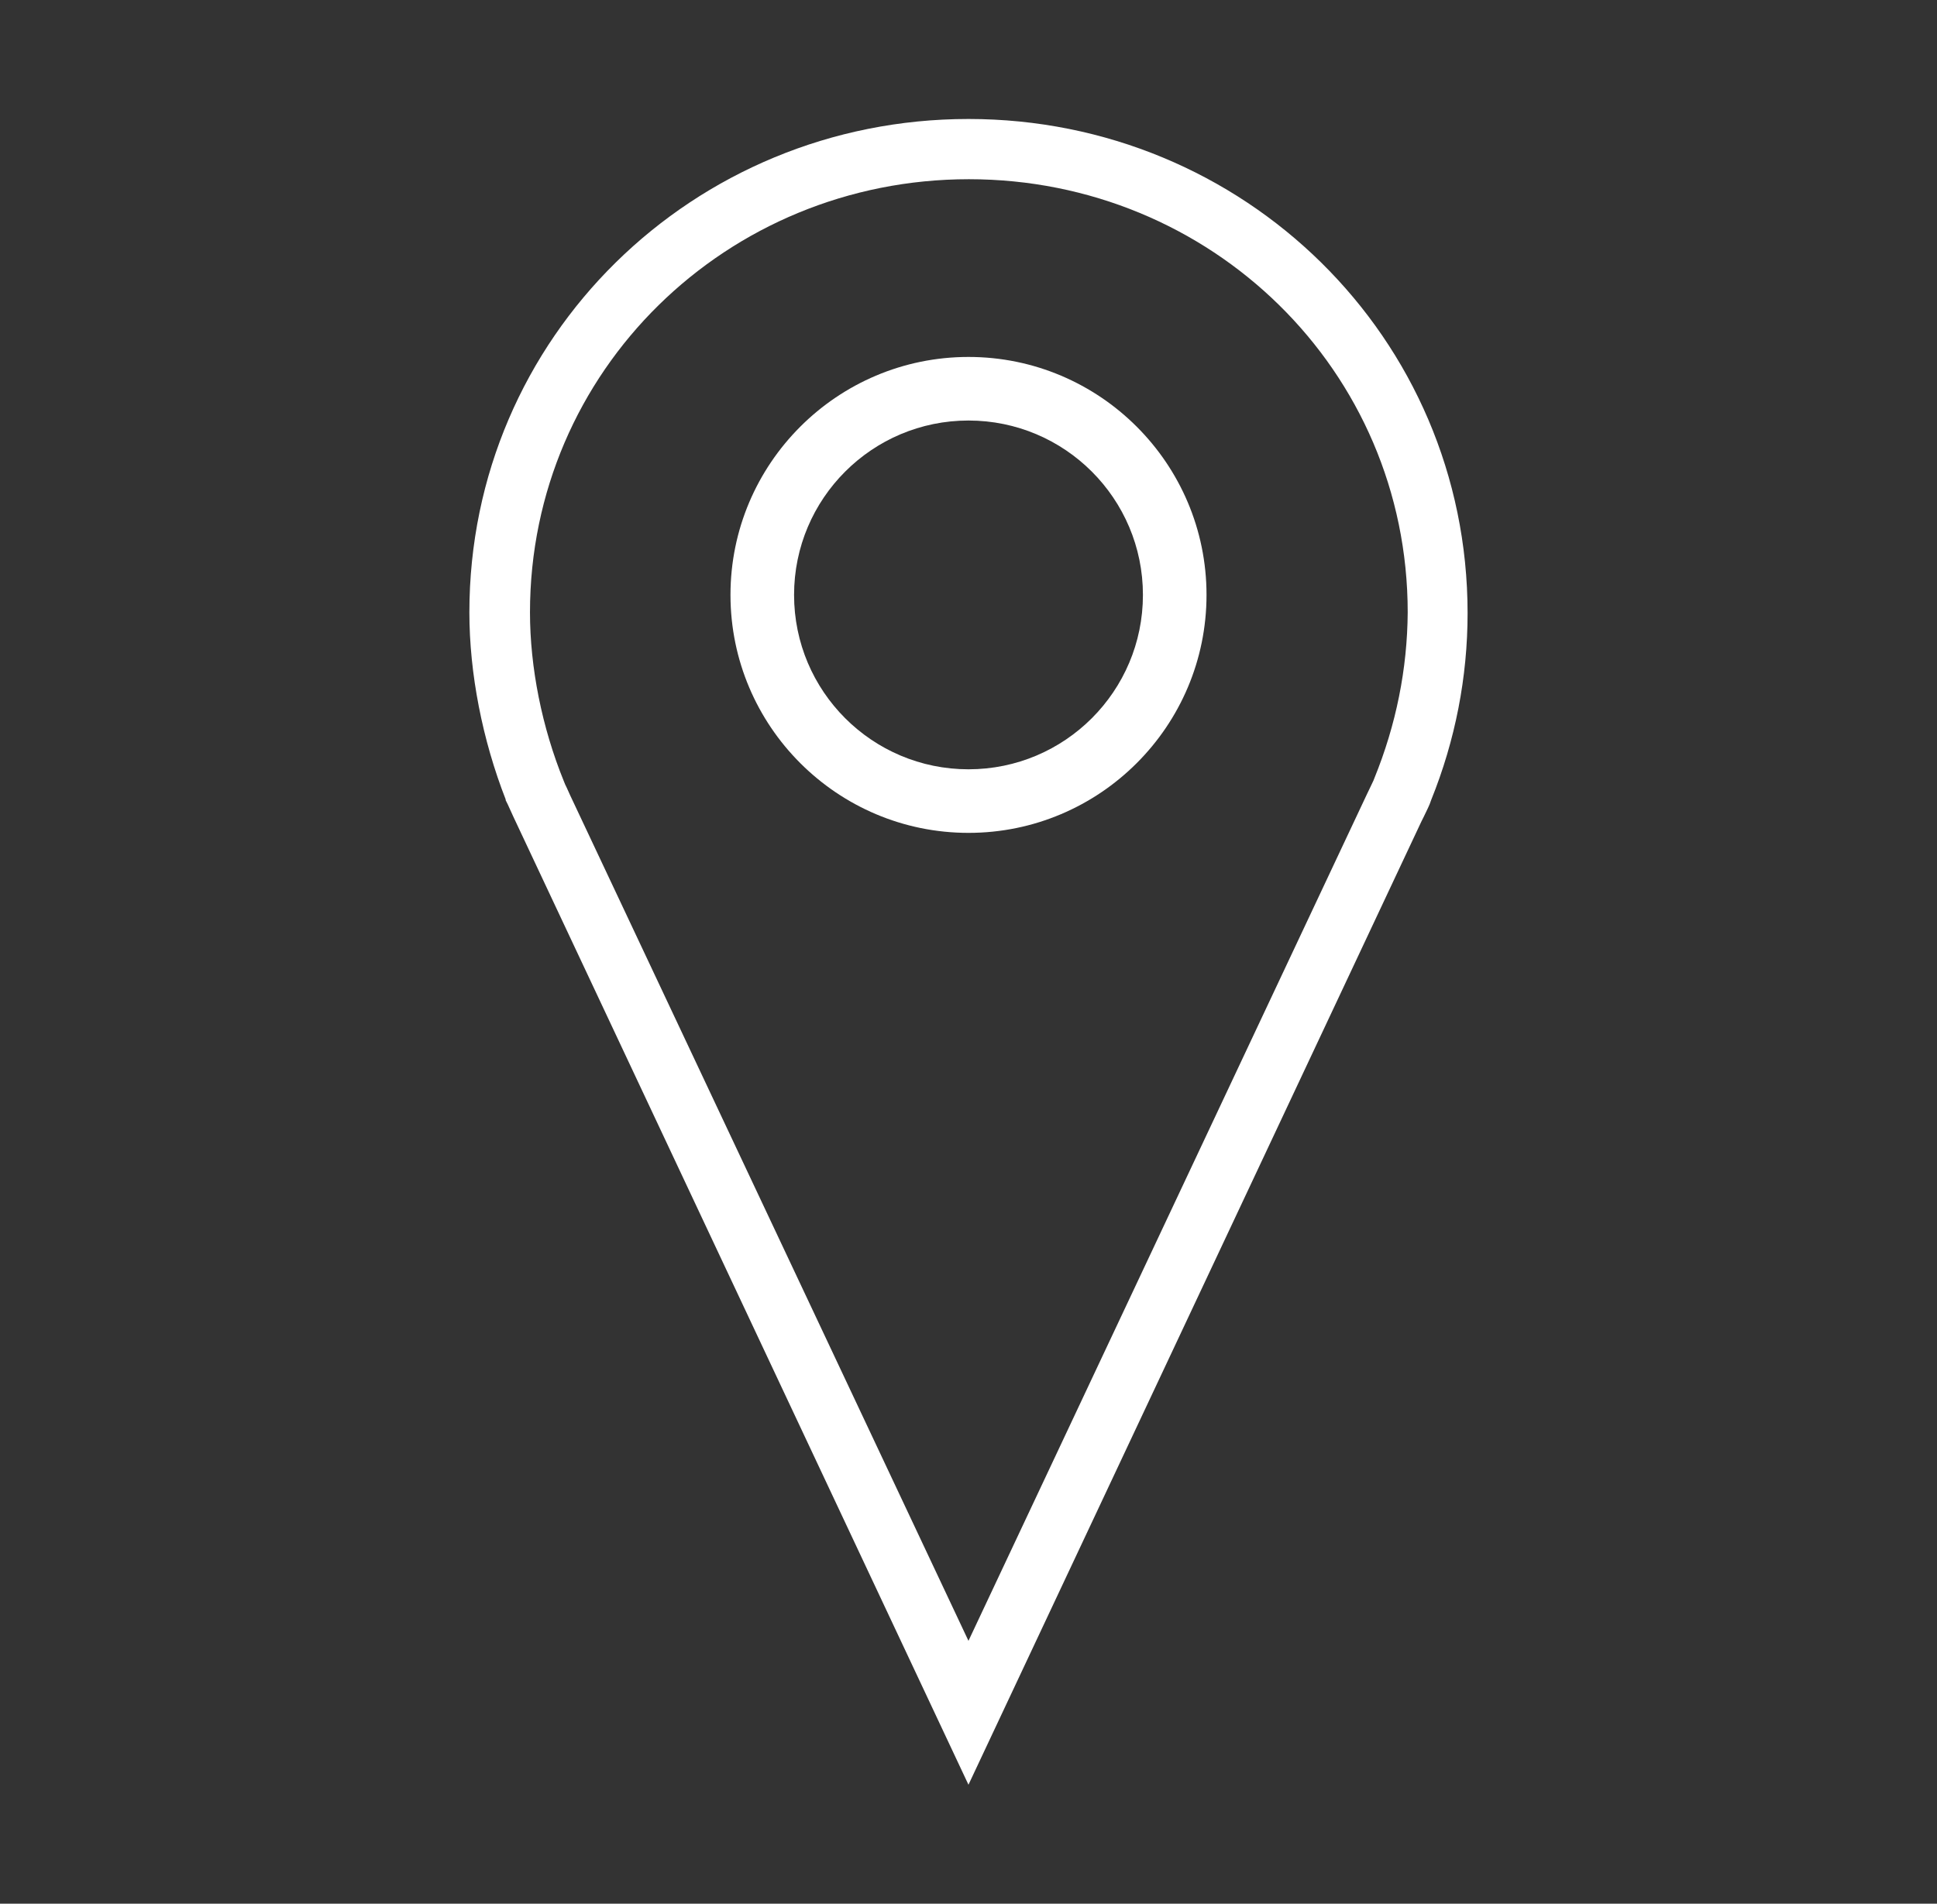 <svg width="59" height="58" viewBox="0 0 59 58" fill="none" xmlns="http://www.w3.org/2000/svg">
<rect x="0" y="0" width="59" height="58" fill="#333333" stroke="none"/>
<path d="M29.499 3.625C21.116 3.625 14.297 10.275 14.297 18.657C14.297 20.515 14.693 22.543 15.407 24.367H15.396L15.464 24.503C15.52 24.627 15.577 24.752 15.634 24.877L29.499 54.375L43.297 25.024L43.365 24.888C43.422 24.763 43.489 24.639 43.546 24.503L43.591 24.378C44.328 22.554 44.702 20.628 44.702 18.68C44.702 10.275 37.882 3.625 29.499 3.625ZM41.858 23.721L41.836 23.778C41.802 23.846 41.768 23.925 41.734 23.993L41.62 24.231L29.499 49.991L17.367 24.231L17.265 24.004C17.231 23.936 17.197 23.868 17.174 23.8C16.506 22.158 16.143 20.334 16.143 18.657C16.143 11.294 22.136 5.46 29.511 5.46C36.885 5.46 42.878 11.283 42.878 18.657C42.866 20.379 42.527 22.078 41.858 23.721Z" fill="white"/>
<path d="M29.5 10.875C25.501 10.875 22.25 14.126 22.25 18.125C22.25 22.124 25.501 25.375 29.5 25.375C33.499 25.375 36.75 22.124 36.75 18.125C36.75 14.126 33.499 10.875 29.5 10.875ZM29.5 23.438C26.566 23.438 24.187 21.059 24.187 18.125C24.187 15.191 26.566 12.812 29.5 12.812C32.434 12.812 34.813 15.191 34.813 18.125C34.813 21.059 32.434 23.438 29.5 23.438Z" fill="white"/>
</svg>
